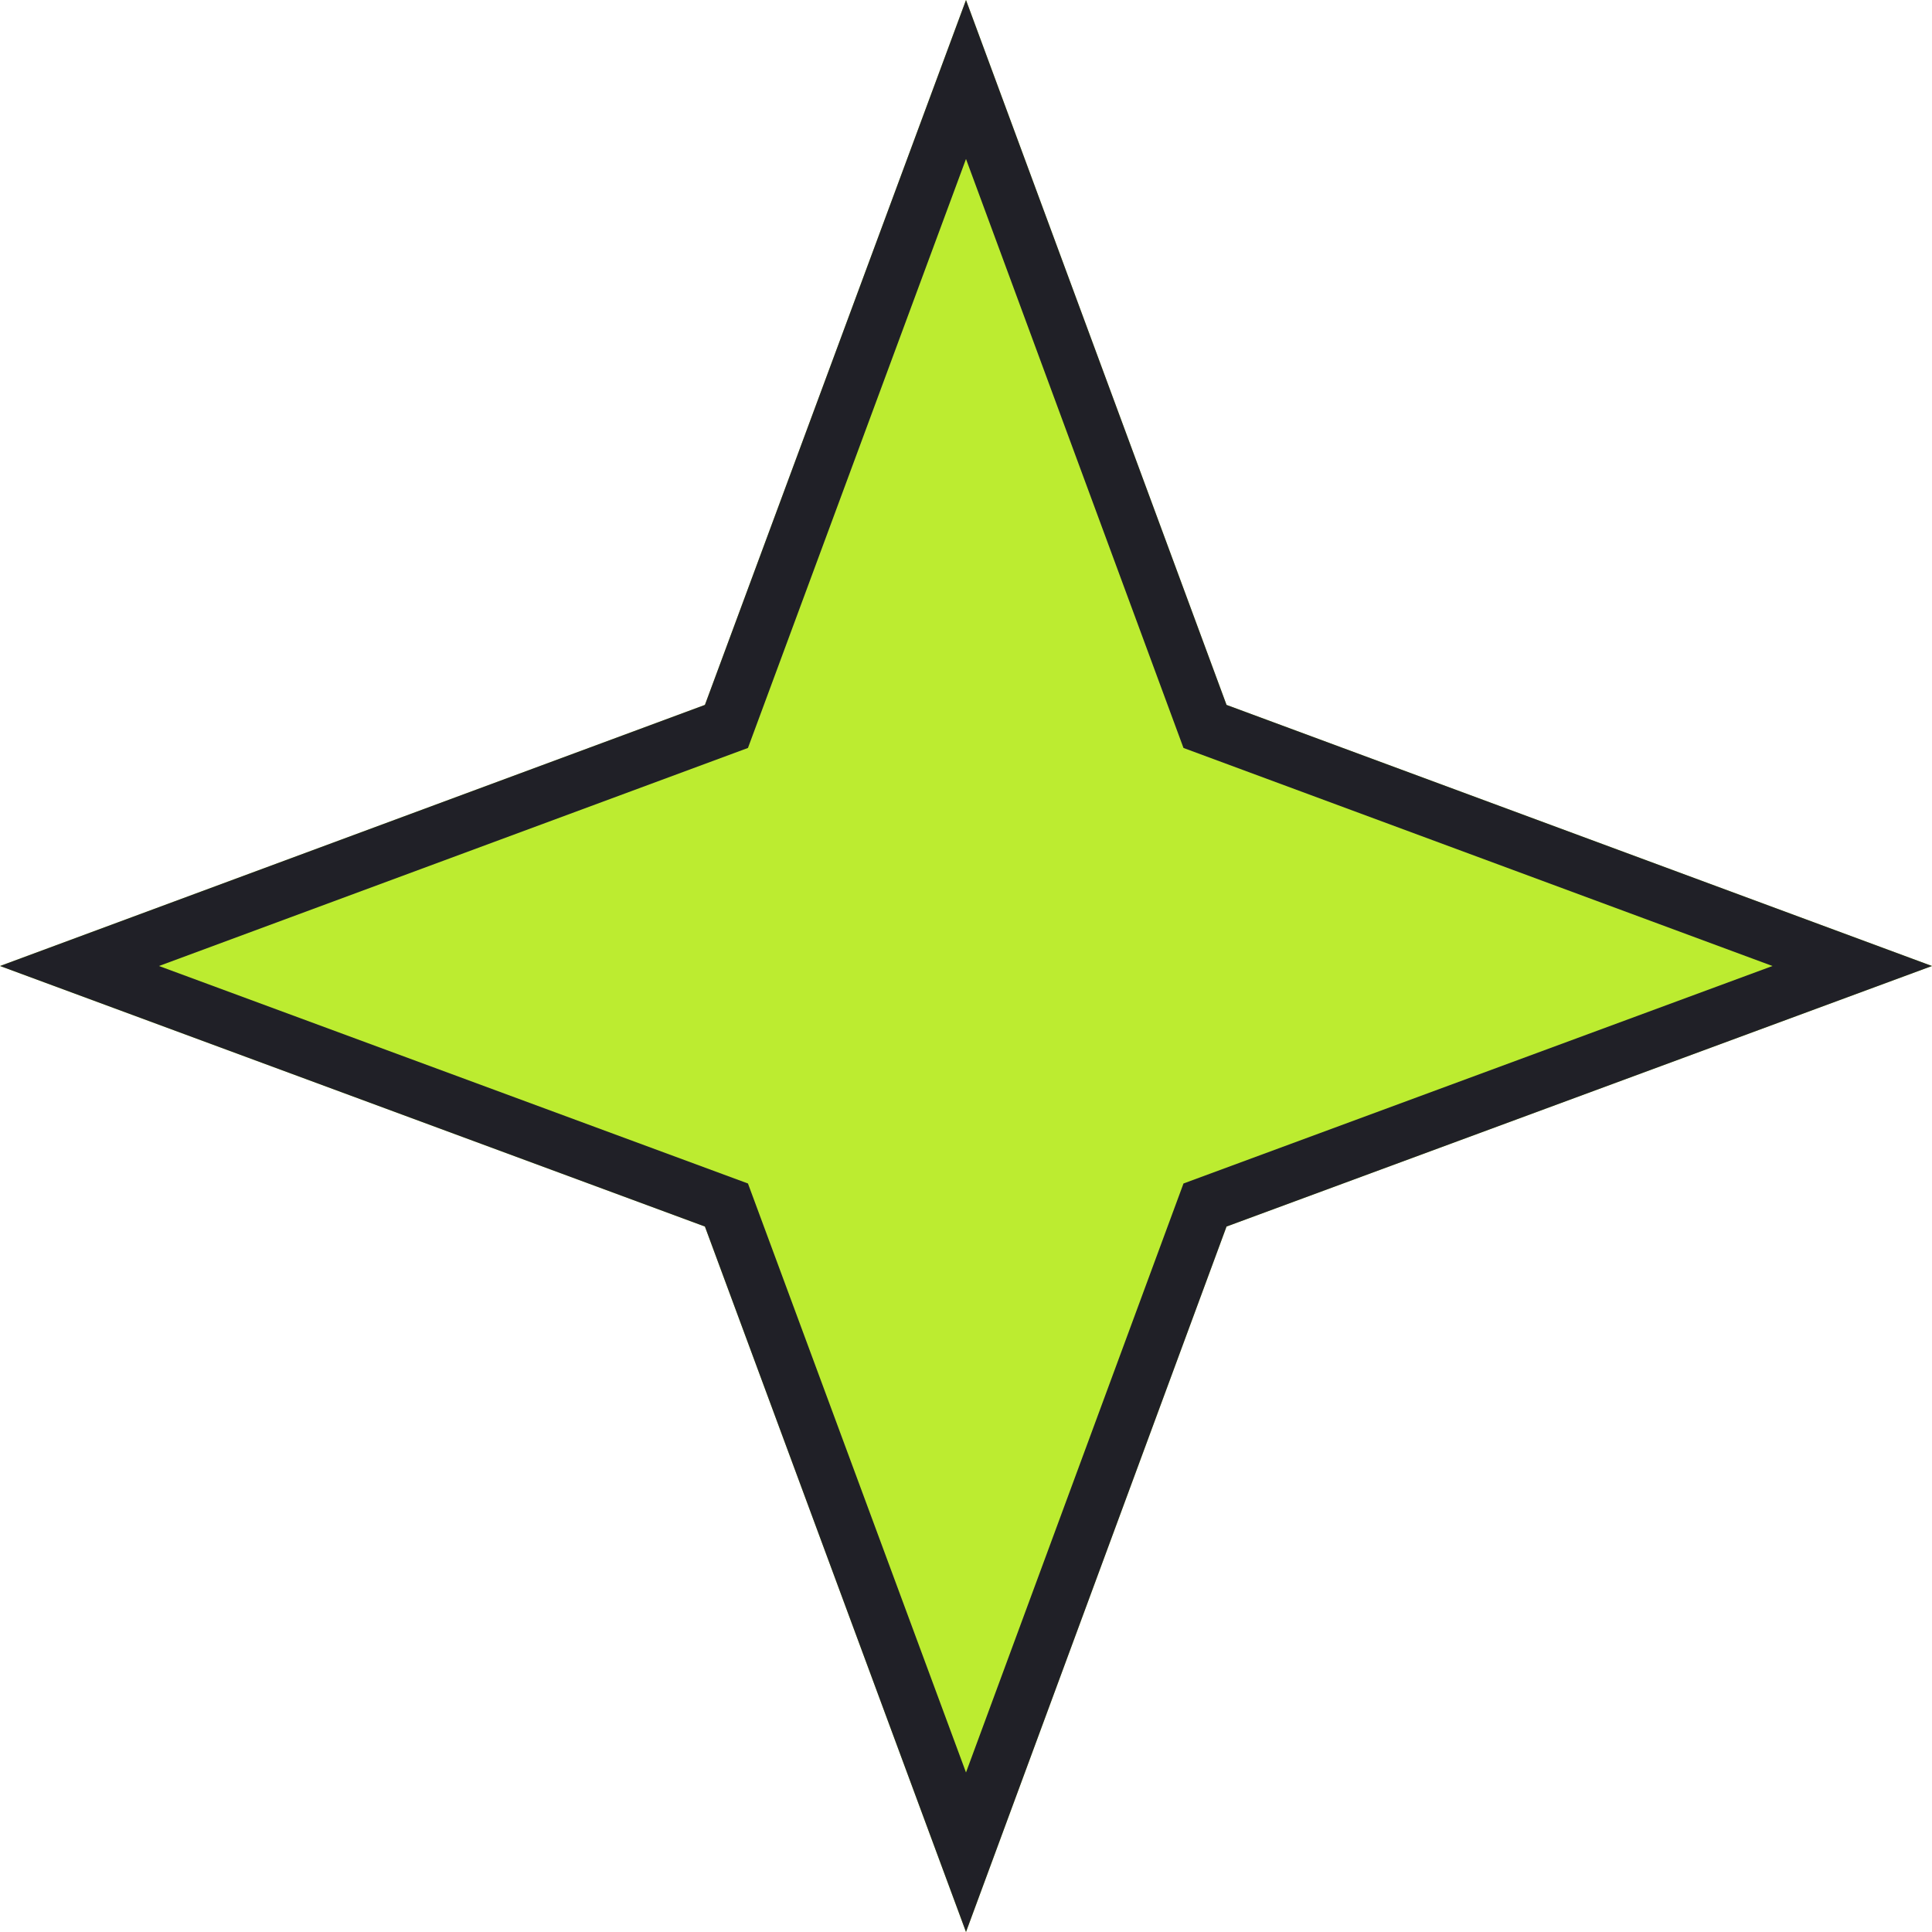 <svg width="35" height="35" viewBox="0 0 35 35" fill="none" xmlns="http://www.w3.org/2000/svg" xmlns:xlink="http://www.w3.org/1999/xlink">
	<desc>
			Created with Pixso.
	</desc>
	<defs/>
	<path id="Star 2" d="M17.5 0L12.77 12.77L0 17.5L12.77 22.22L17.5 35L22.22 22.22L35 17.5L22.22 12.77L17.5 0Z" fill="#BCEC30" fill-opacity="1" fill-rule="evenodd"/>
	<path id="Star 2" d="M12.77 12.77L0 17.5L12.77 22.22L17.5 35L22.22 22.22L35 17.5L22.22 12.77L17.5 0L12.77 12.77ZM17.5 2.88L13.55 13.55L2.88 17.5L13.55 21.44L17.5 32.11L21.44 21.44L32.11 17.5L21.44 13.55L17.5 2.88Z" fill="#202027" fill-opacity="1" fill-rule="evenodd"/>
</svg>
